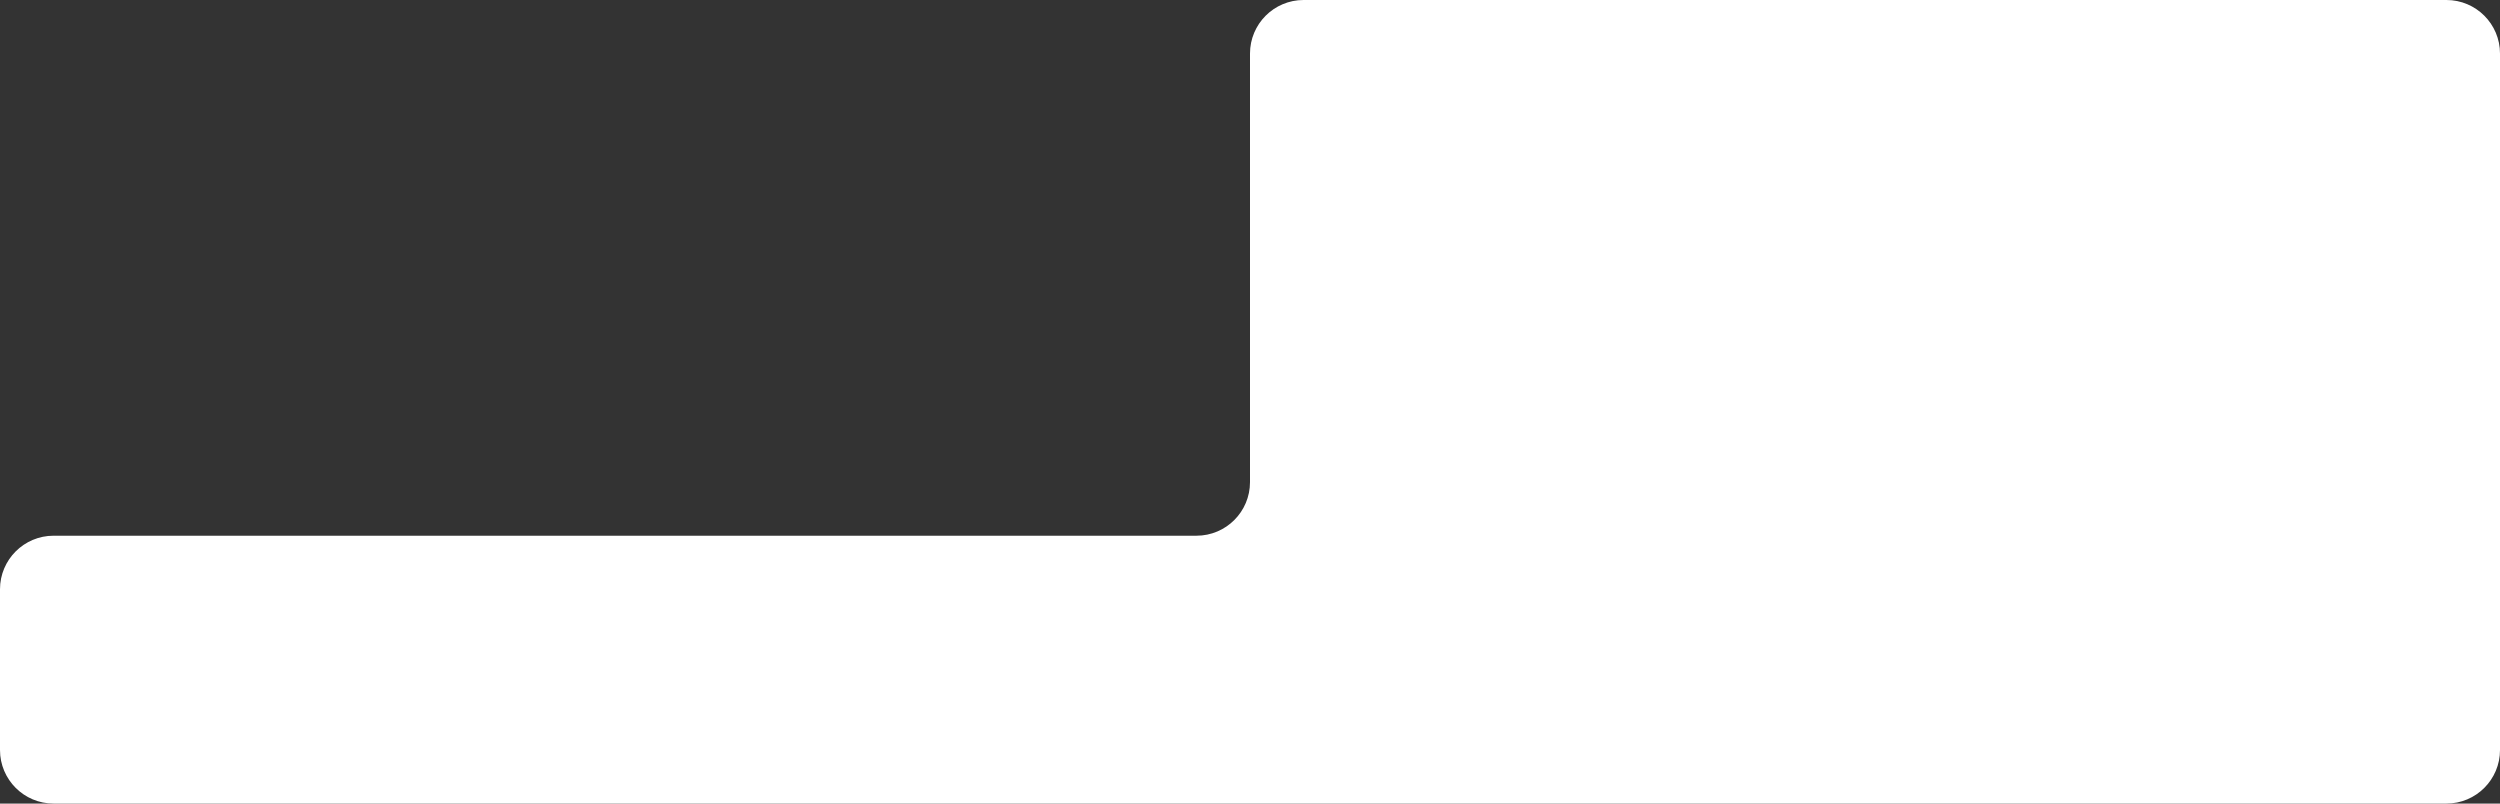 <?xml version="1.0" encoding="UTF-8"?> <svg xmlns="http://www.w3.org/2000/svg" width="1400" height="450" viewBox="0 0 1400 450" fill="none"><rect x="0" y="0" width="1400" height="450" fill="#333333" stroke="none"/> <path fill-rule="evenodd" clip-rule="evenodd" d="M1400 30C1400 13.431 1386.57 0 1370 0H730C713.431 0 700 13.431 700 30V270C700 286.569 686.569 300 670 300H30C13.431 300 0 313.431 0 330V420C0 436.569 13.431 450 30 450H700H1370C1386.57 450 1400 436.569 1400 420V300V30Z" fill="white"></path> </svg> 